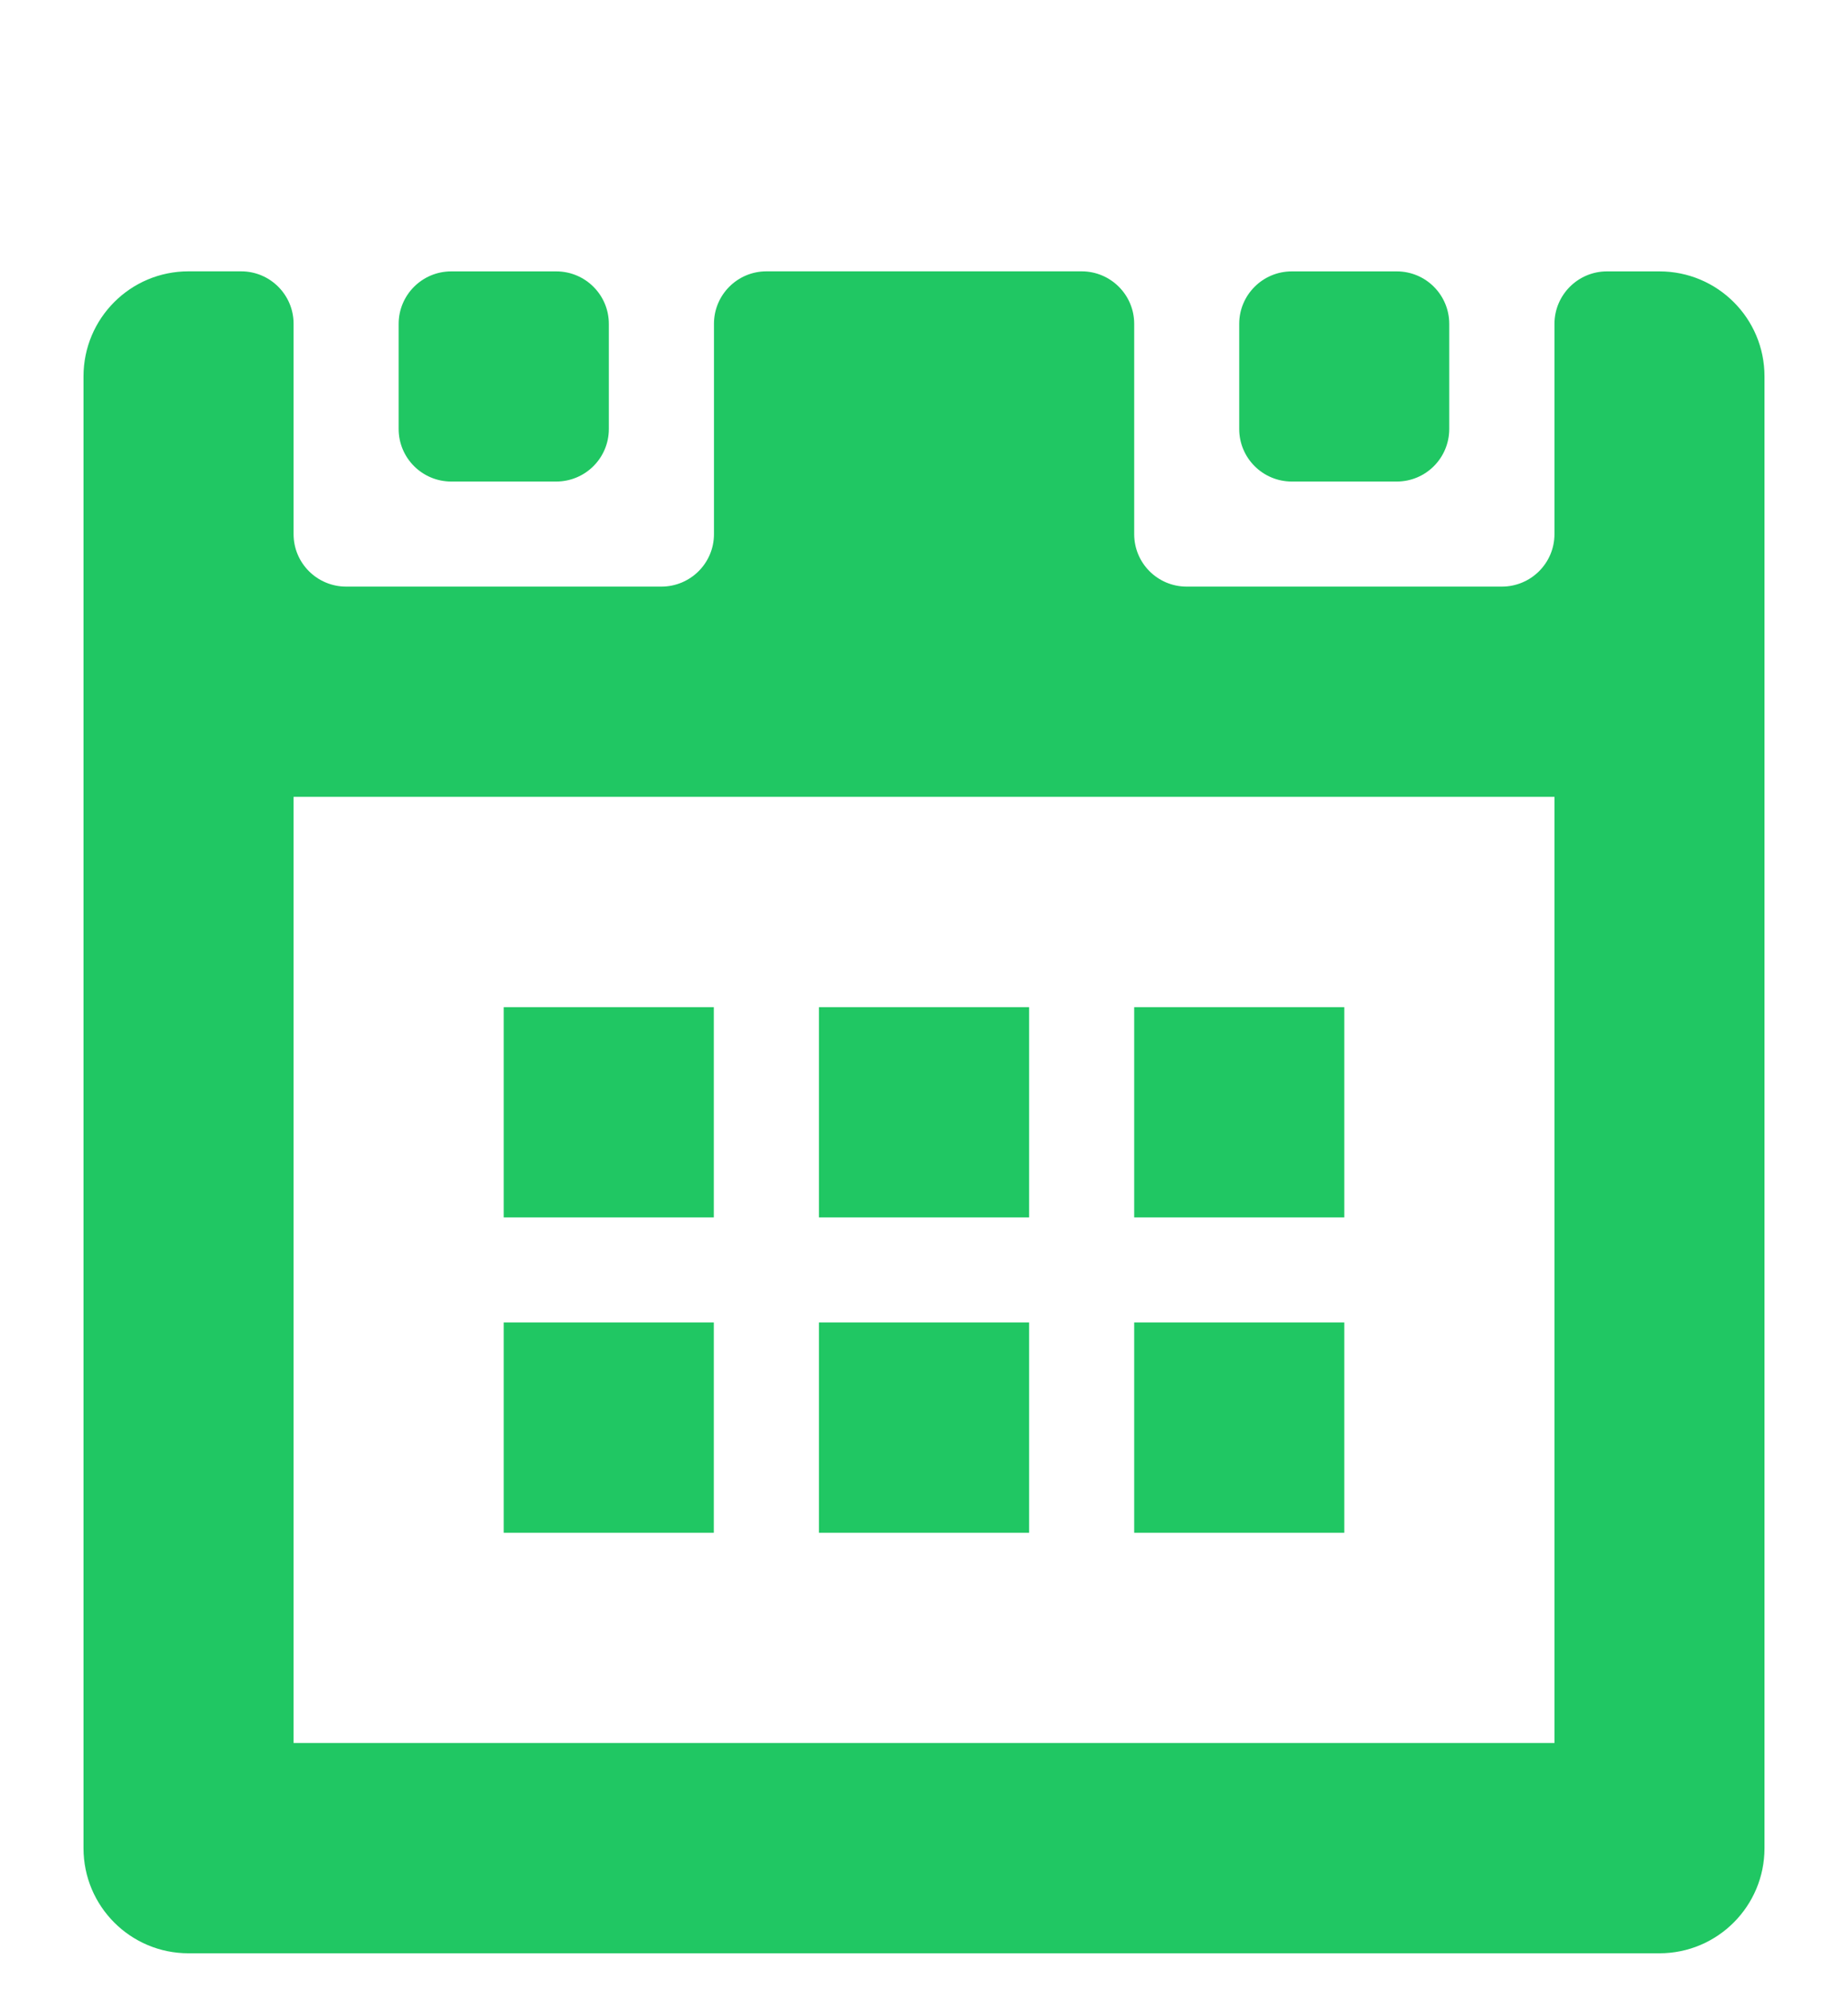 <?xml version="1.0" encoding="utf-8"?>
<!-- Generator: Adobe Illustrator 15.0.2, SVG Export Plug-In . SVG Version: 6.00 Build 0)  -->
<!DOCTYPE svg PUBLIC "-//W3C//DTD SVG 1.1//EN" "http://www.w3.org/Graphics/SVG/1.1/DTD/svg11.dtd">
<svg version="1.1" id="Layer_1" xmlns="http://www.w3.org/2000/svg" xmlns:xlink="http://www.w3.org/1999/xlink" x="0px" y="0px"
	 width="33.418px" height="35.99px" viewBox="0 0 33.418 35.99" enable-background="new 0 0 33.418 35.99" xml:space="preserve">
<g id="Calendar_3">
	<rect x="20.51" y="23.902" fill="#20C763" width="3.799" height="3.801"/>
	<path fill="#20C763" d="M11.01,7.753V5.854c0-0.524-0.426-0.949-0.951-0.949H8.16c-0.525,0-0.951,0.425-0.951,0.949v1.899
		c0,0.525,0.426,0.95,0.951,0.95h1.898C10.584,8.703,11.01,8.278,11.01,7.753z"/>
	<rect x="20.51" y="18.203" fill="#20C763" width="3.799" height="3.799"/>
	<path fill="#20C763" d="M26.207,7.753V5.854c0-0.524-0.424-0.949-0.949-0.949h-1.898c-0.525,0-0.951,0.425-0.951,0.949v1.899
		c0,0.525,0.426,0.95,0.951,0.95h1.898C25.783,8.703,26.207,8.278,26.207,7.753z"/>
	<path fill="#20C763" d="M27.158,10.602h-5.699c-0.525,0-0.949-0.424-0.949-0.948V5.852c0-0.523-0.426-0.948-0.951-0.948h-5.699
		c-0.525,0-0.949,0.425-0.949,0.948v3.802c0,0.524-0.426,0.948-0.951,0.948H6.26c-0.525,0-0.951-0.424-0.951-0.948V5.852
		c0-0.523-0.424-0.948-0.949-0.948H3.408c-1.049,0-1.898,0.85-1.898,1.899v26.6c0,1.051,0.85,1.9,1.898,1.9h26.6
		c1.051,0,1.9-0.852,1.9-1.9v-26.6c0-1.05-0.85-1.898-1.9-1.898h-0.949c-0.523,0-0.949,0.425-0.949,0.949v3.801
		C28.109,10.178,27.684,10.602,27.158,10.602z M28.109,31.502H5.309v-17.1h22.801V31.502z"/>
	<rect x="9.109" y="18.203" fill="#20C763" width="3.799" height="3.799"/>
	<rect x="14.809" y="18.203" fill="#20C763" width="3.801" height="3.799"/>
	<rect x="9.109" y="23.902" fill="#20C763" width="3.799" height="3.801"/>
	<rect x="14.809" y="23.902" fill="#20C763" width="3.801" height="3.801"/>
</g>
<rect fill="none" width="33.418" height="35.99"/>
</svg>
